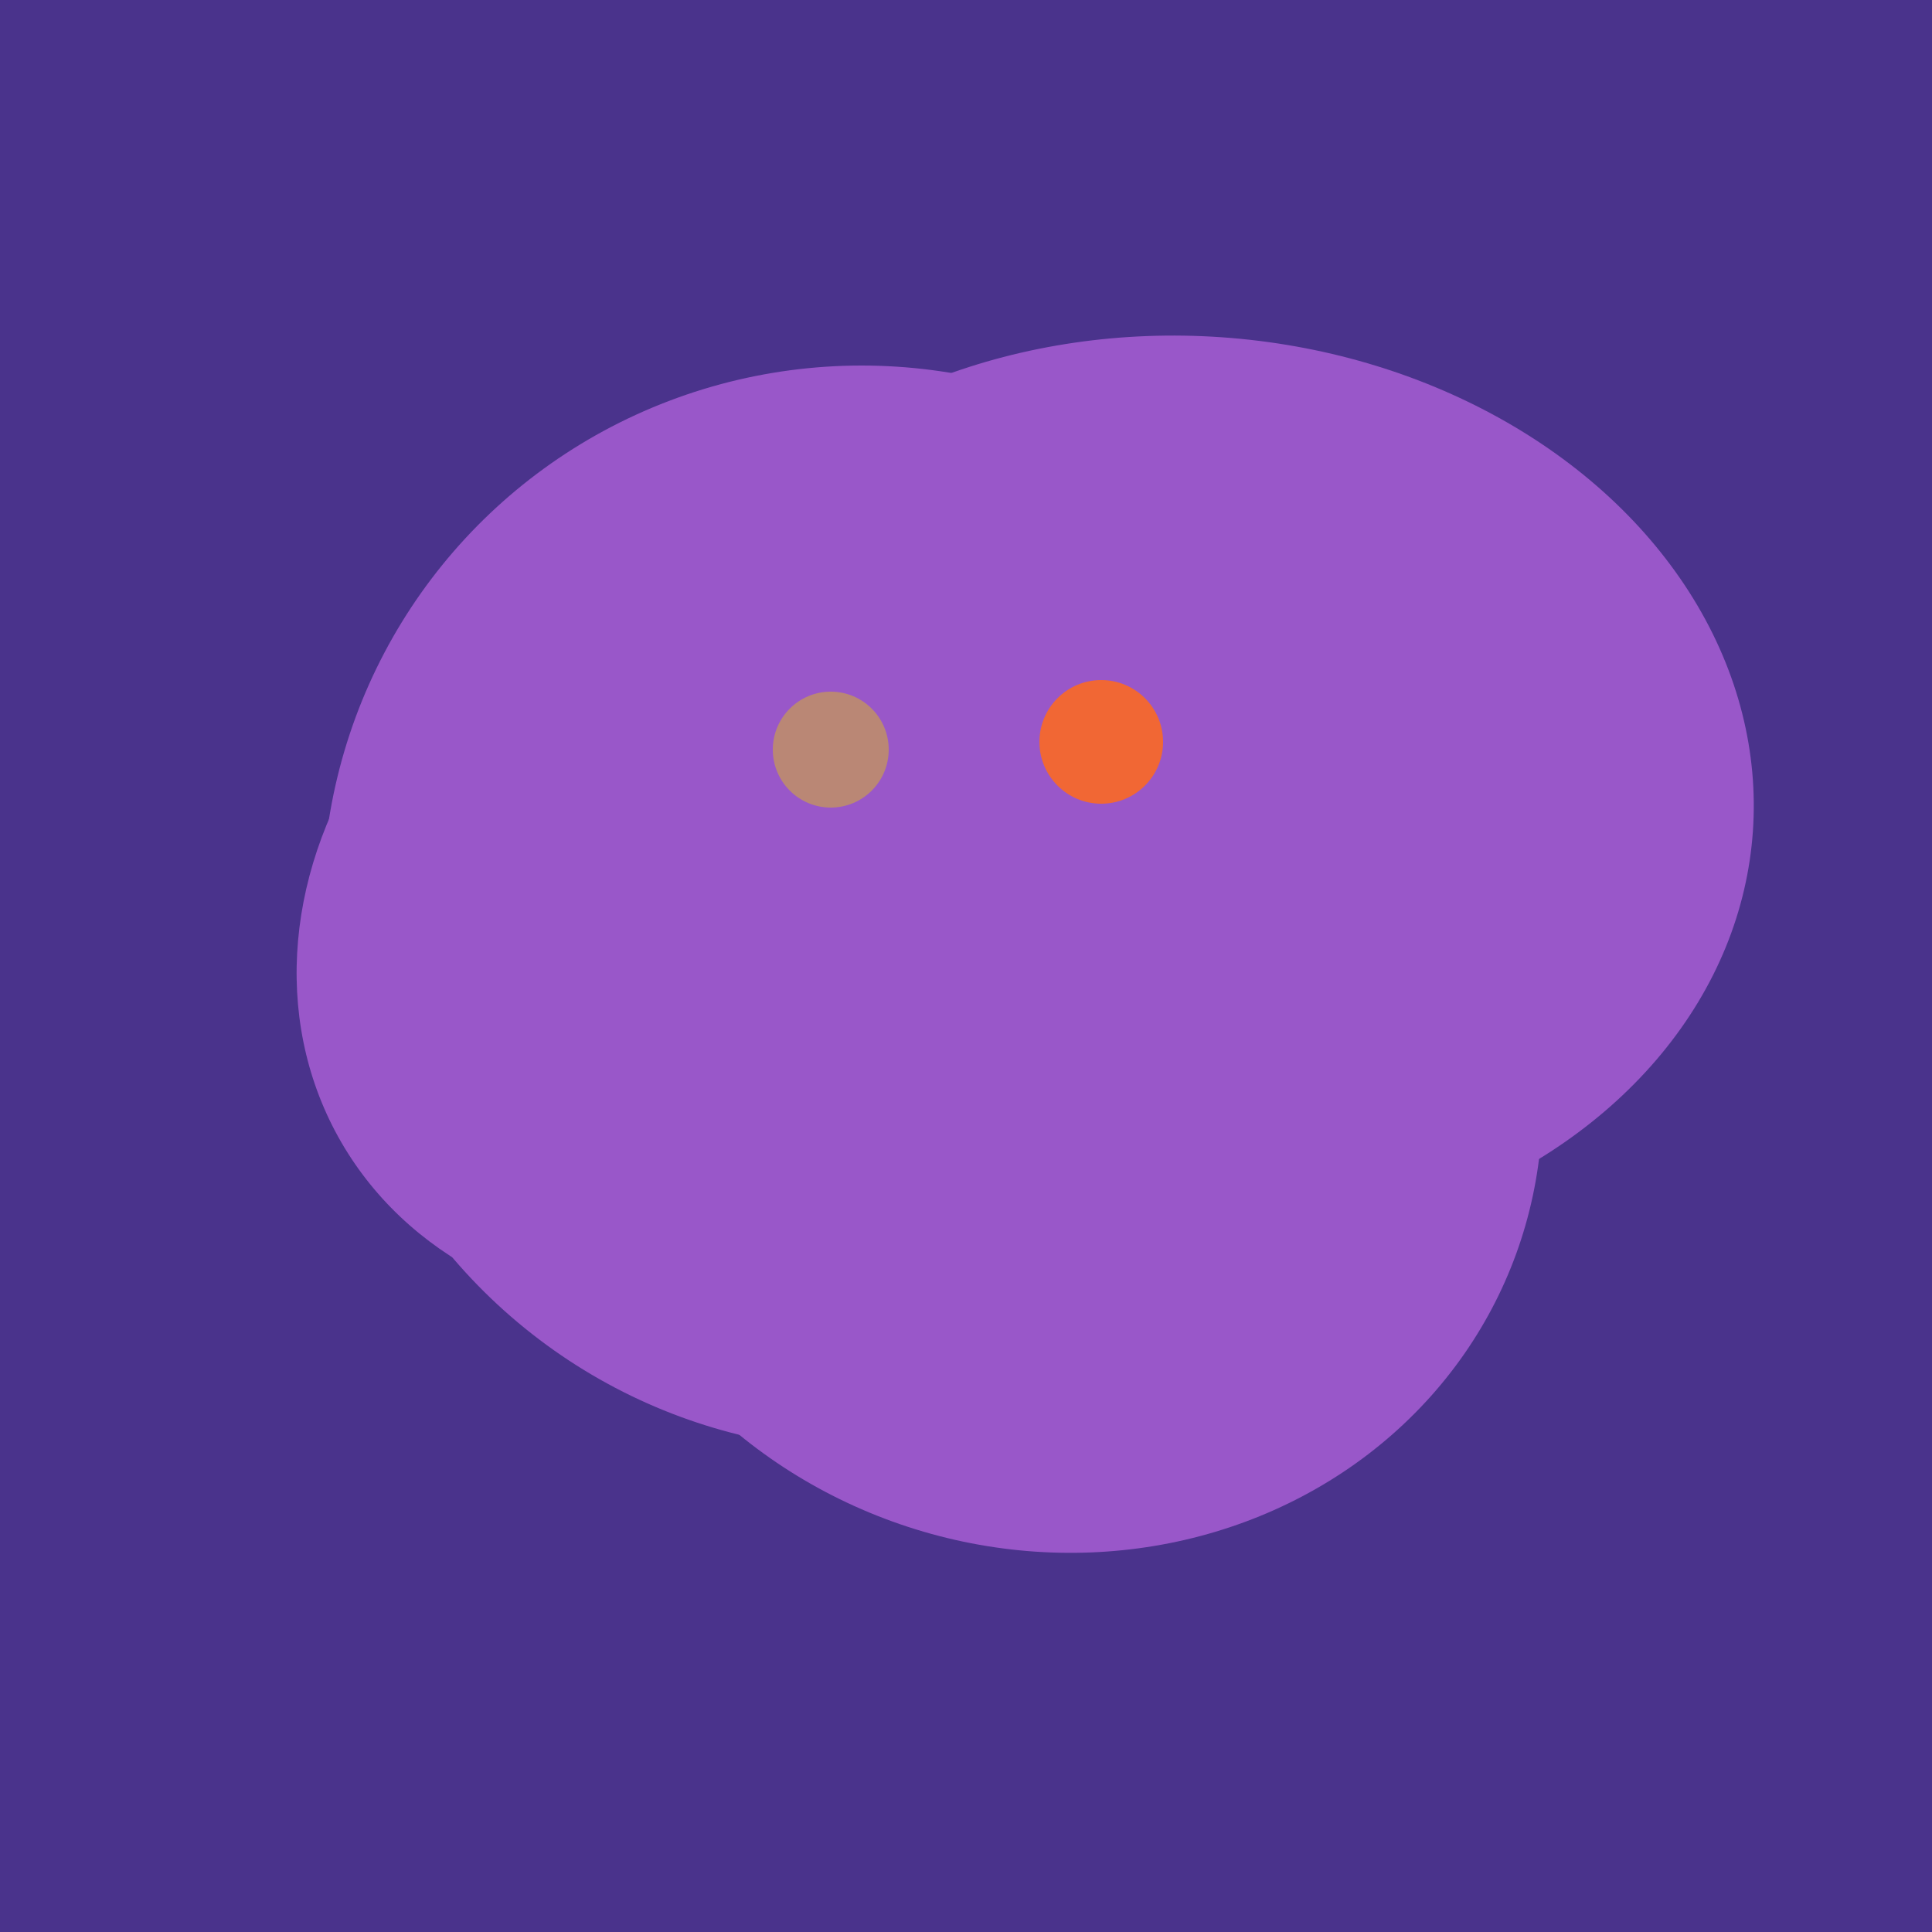 <svg width="500" height="500" xmlns="http://www.w3.org/2000/svg"><rect width="500" height="500" fill="#4a338c"/><ellipse cx="272" cy="281" rx="120" ry="128" transform="rotate(289, 272, 281)" fill="rgb(153,87,201)"/><ellipse cx="227" cy="233" rx="114" ry="143" transform="rotate(235, 227, 233)" fill="rgb(153,87,201)"/><ellipse cx="308" cy="205" rx="118" ry="146" transform="rotate(274, 308, 205)" fill="rgb(153,87,201)"/><ellipse cx="267" cy="282" rx="106" ry="121" transform="rotate(141, 267, 282)" fill="rgb(153,87,201)"/><ellipse cx="224" cy="235" rx="140" ry="141" transform="rotate(129, 224, 235)" fill="rgb(153,87,201)"/><ellipse cx="259" cy="256" rx="118" ry="74" transform="rotate(328, 259, 256)" fill="rgb(153,87,201)"/><ellipse cx="189" cy="238" rx="116" ry="99" transform="rotate(151, 189, 238)" fill="rgb(153,87,201)"/><circle cx="215" cy="194" r="15" fill="rgb(186,135,117)" /><circle cx="285" cy="192" r="16" fill="rgb(241,103,52)" /></svg>